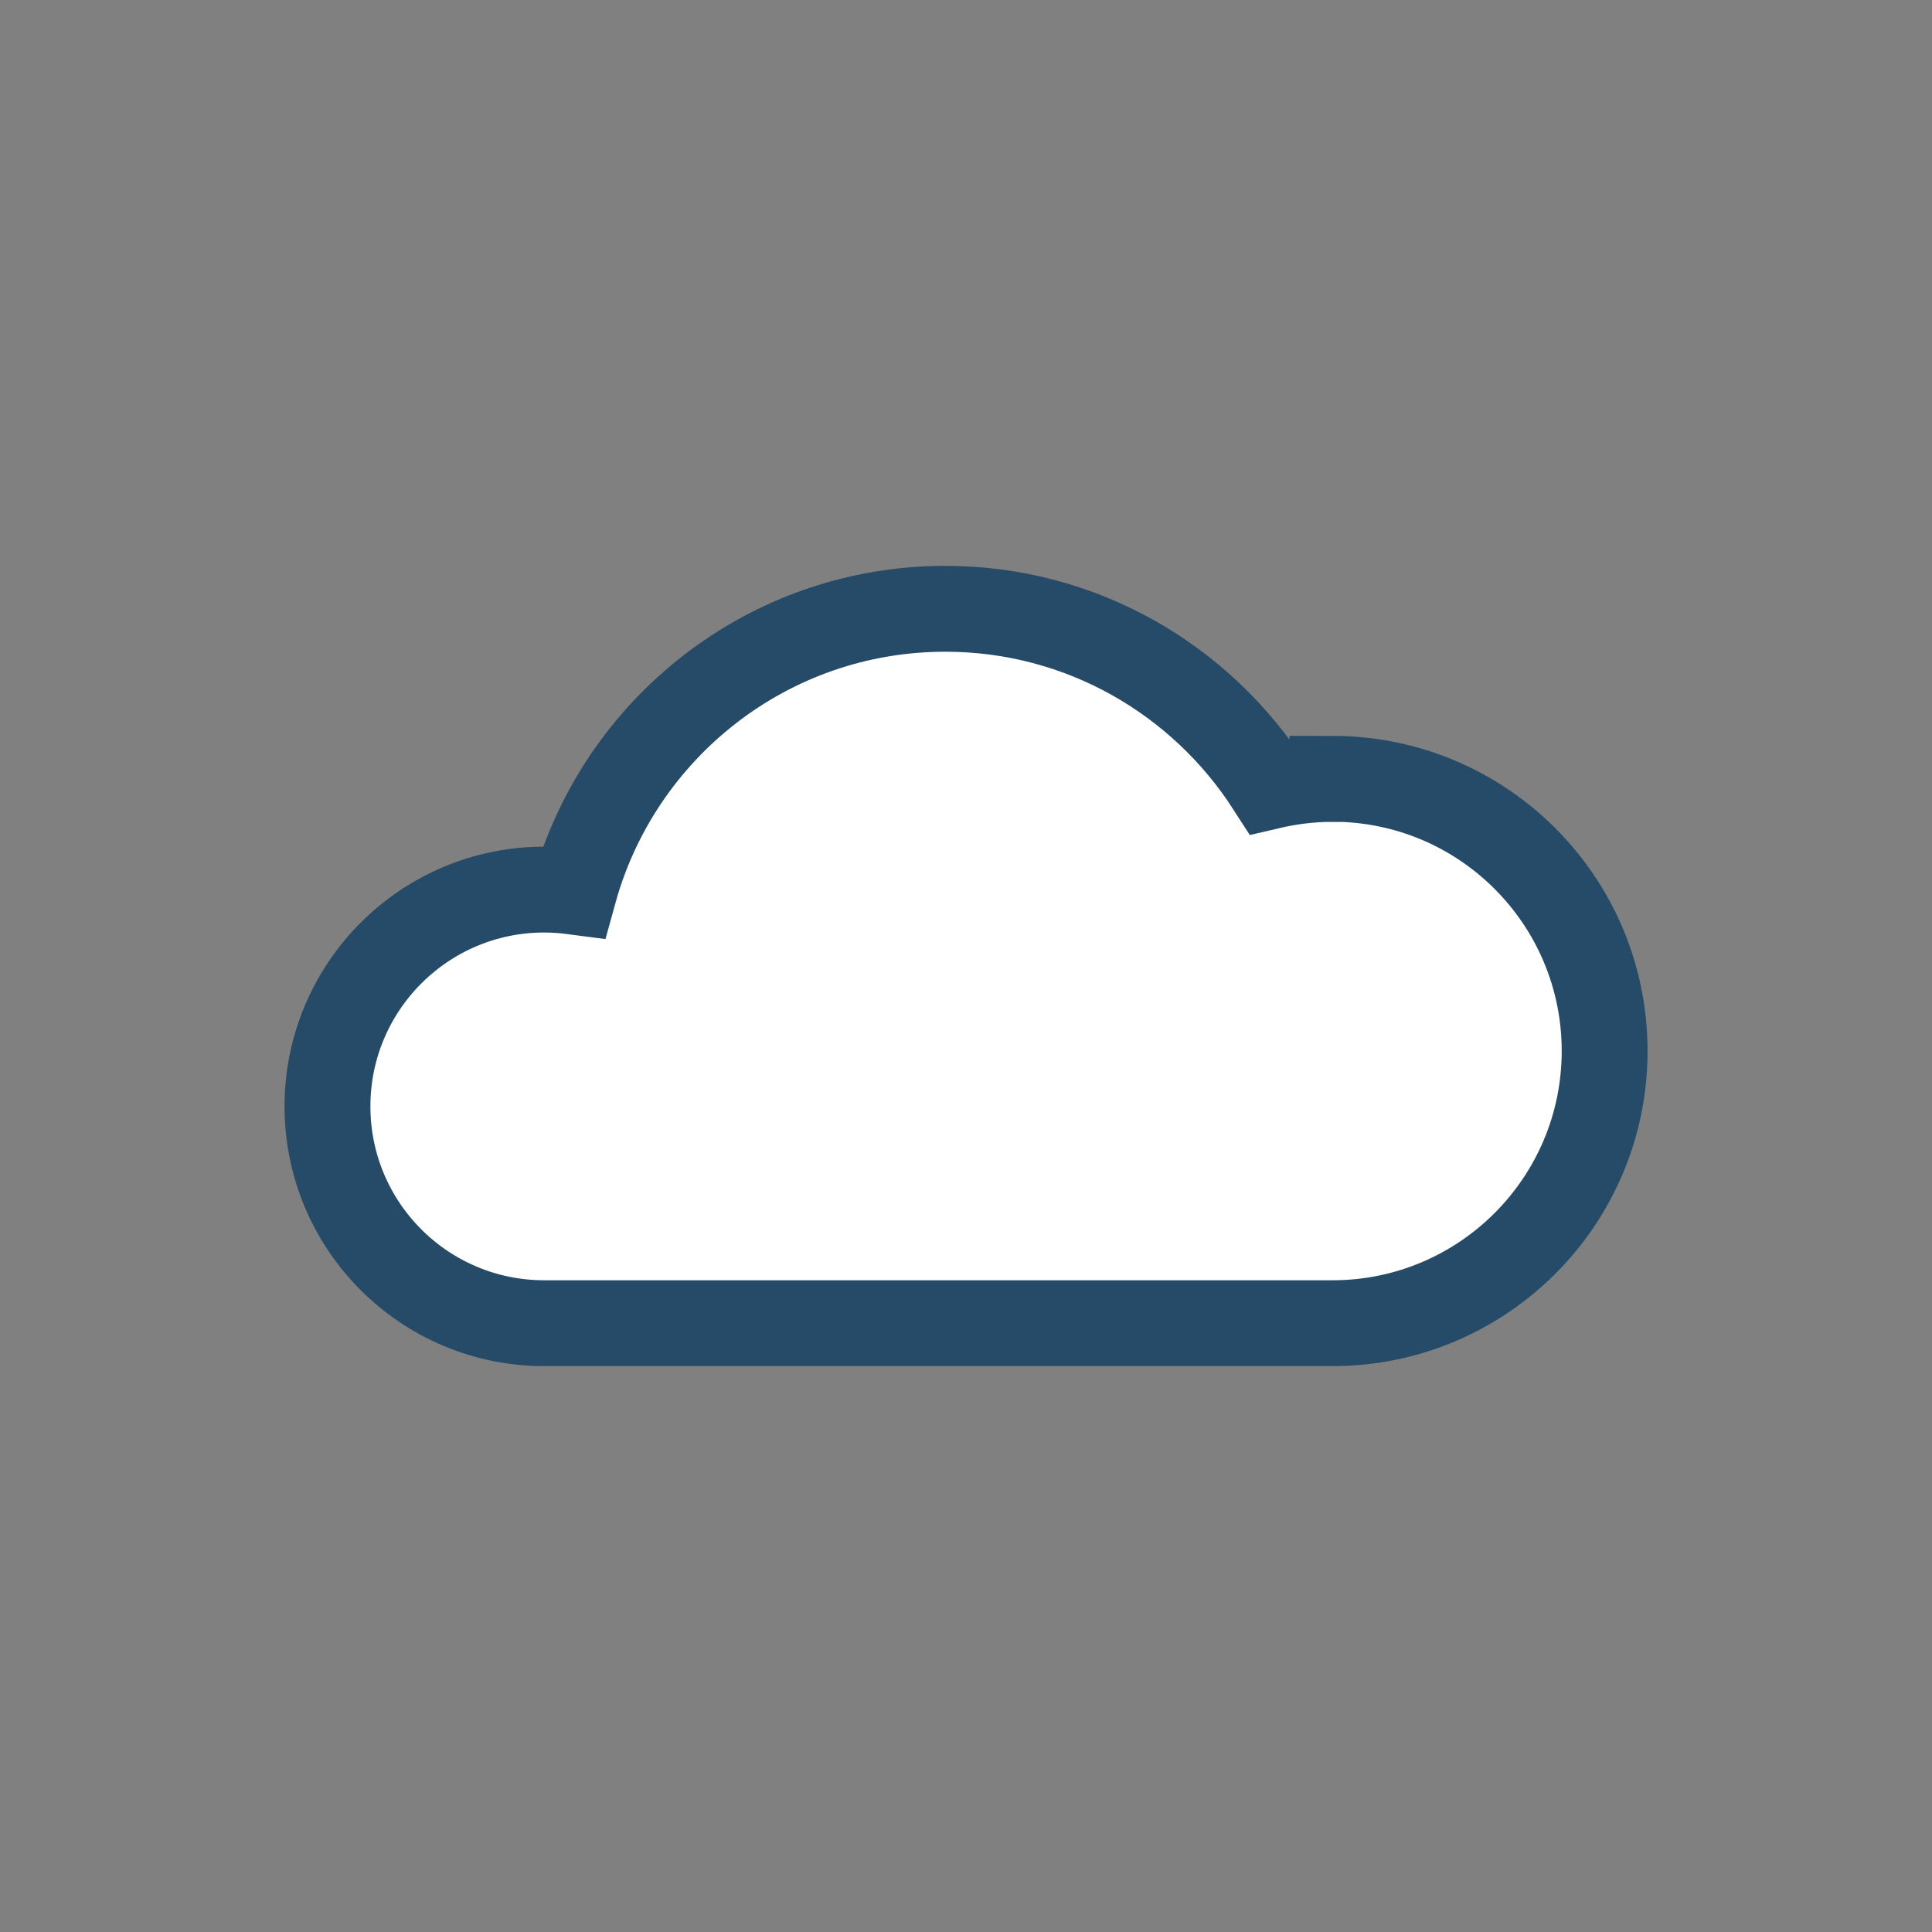 <?xml version="1.0" encoding="UTF-8"?><svg id="Layer_1" xmlns="http://www.w3.org/2000/svg" viewBox="0 0 180 180"><rect x="0" y="0" width="180" height="180" fill="#808080" stroke="none"/><defs><style>.cls-1{fill:#fff;stroke:#264b68;stroke-miterlimit:10;stroke-width:8px;}</style></defs><path class="cls-1" d="M124.14,72.57c-2.02,0-3.98,.25-5.86,.69-6.39-9.94-17.52-16.54-30.21-16.54-16.52,0-30.4,11.17-34.59,26.35-.91-.12-1.83-.19-2.77-.19-11.15,0-20.2,9.04-20.2,20.2s9.04,20.2,20.2,20.2H124.14c14,0,25.36-11.35,25.36-25.36s-11.35-25.36-25.36-25.36Z"/></svg>